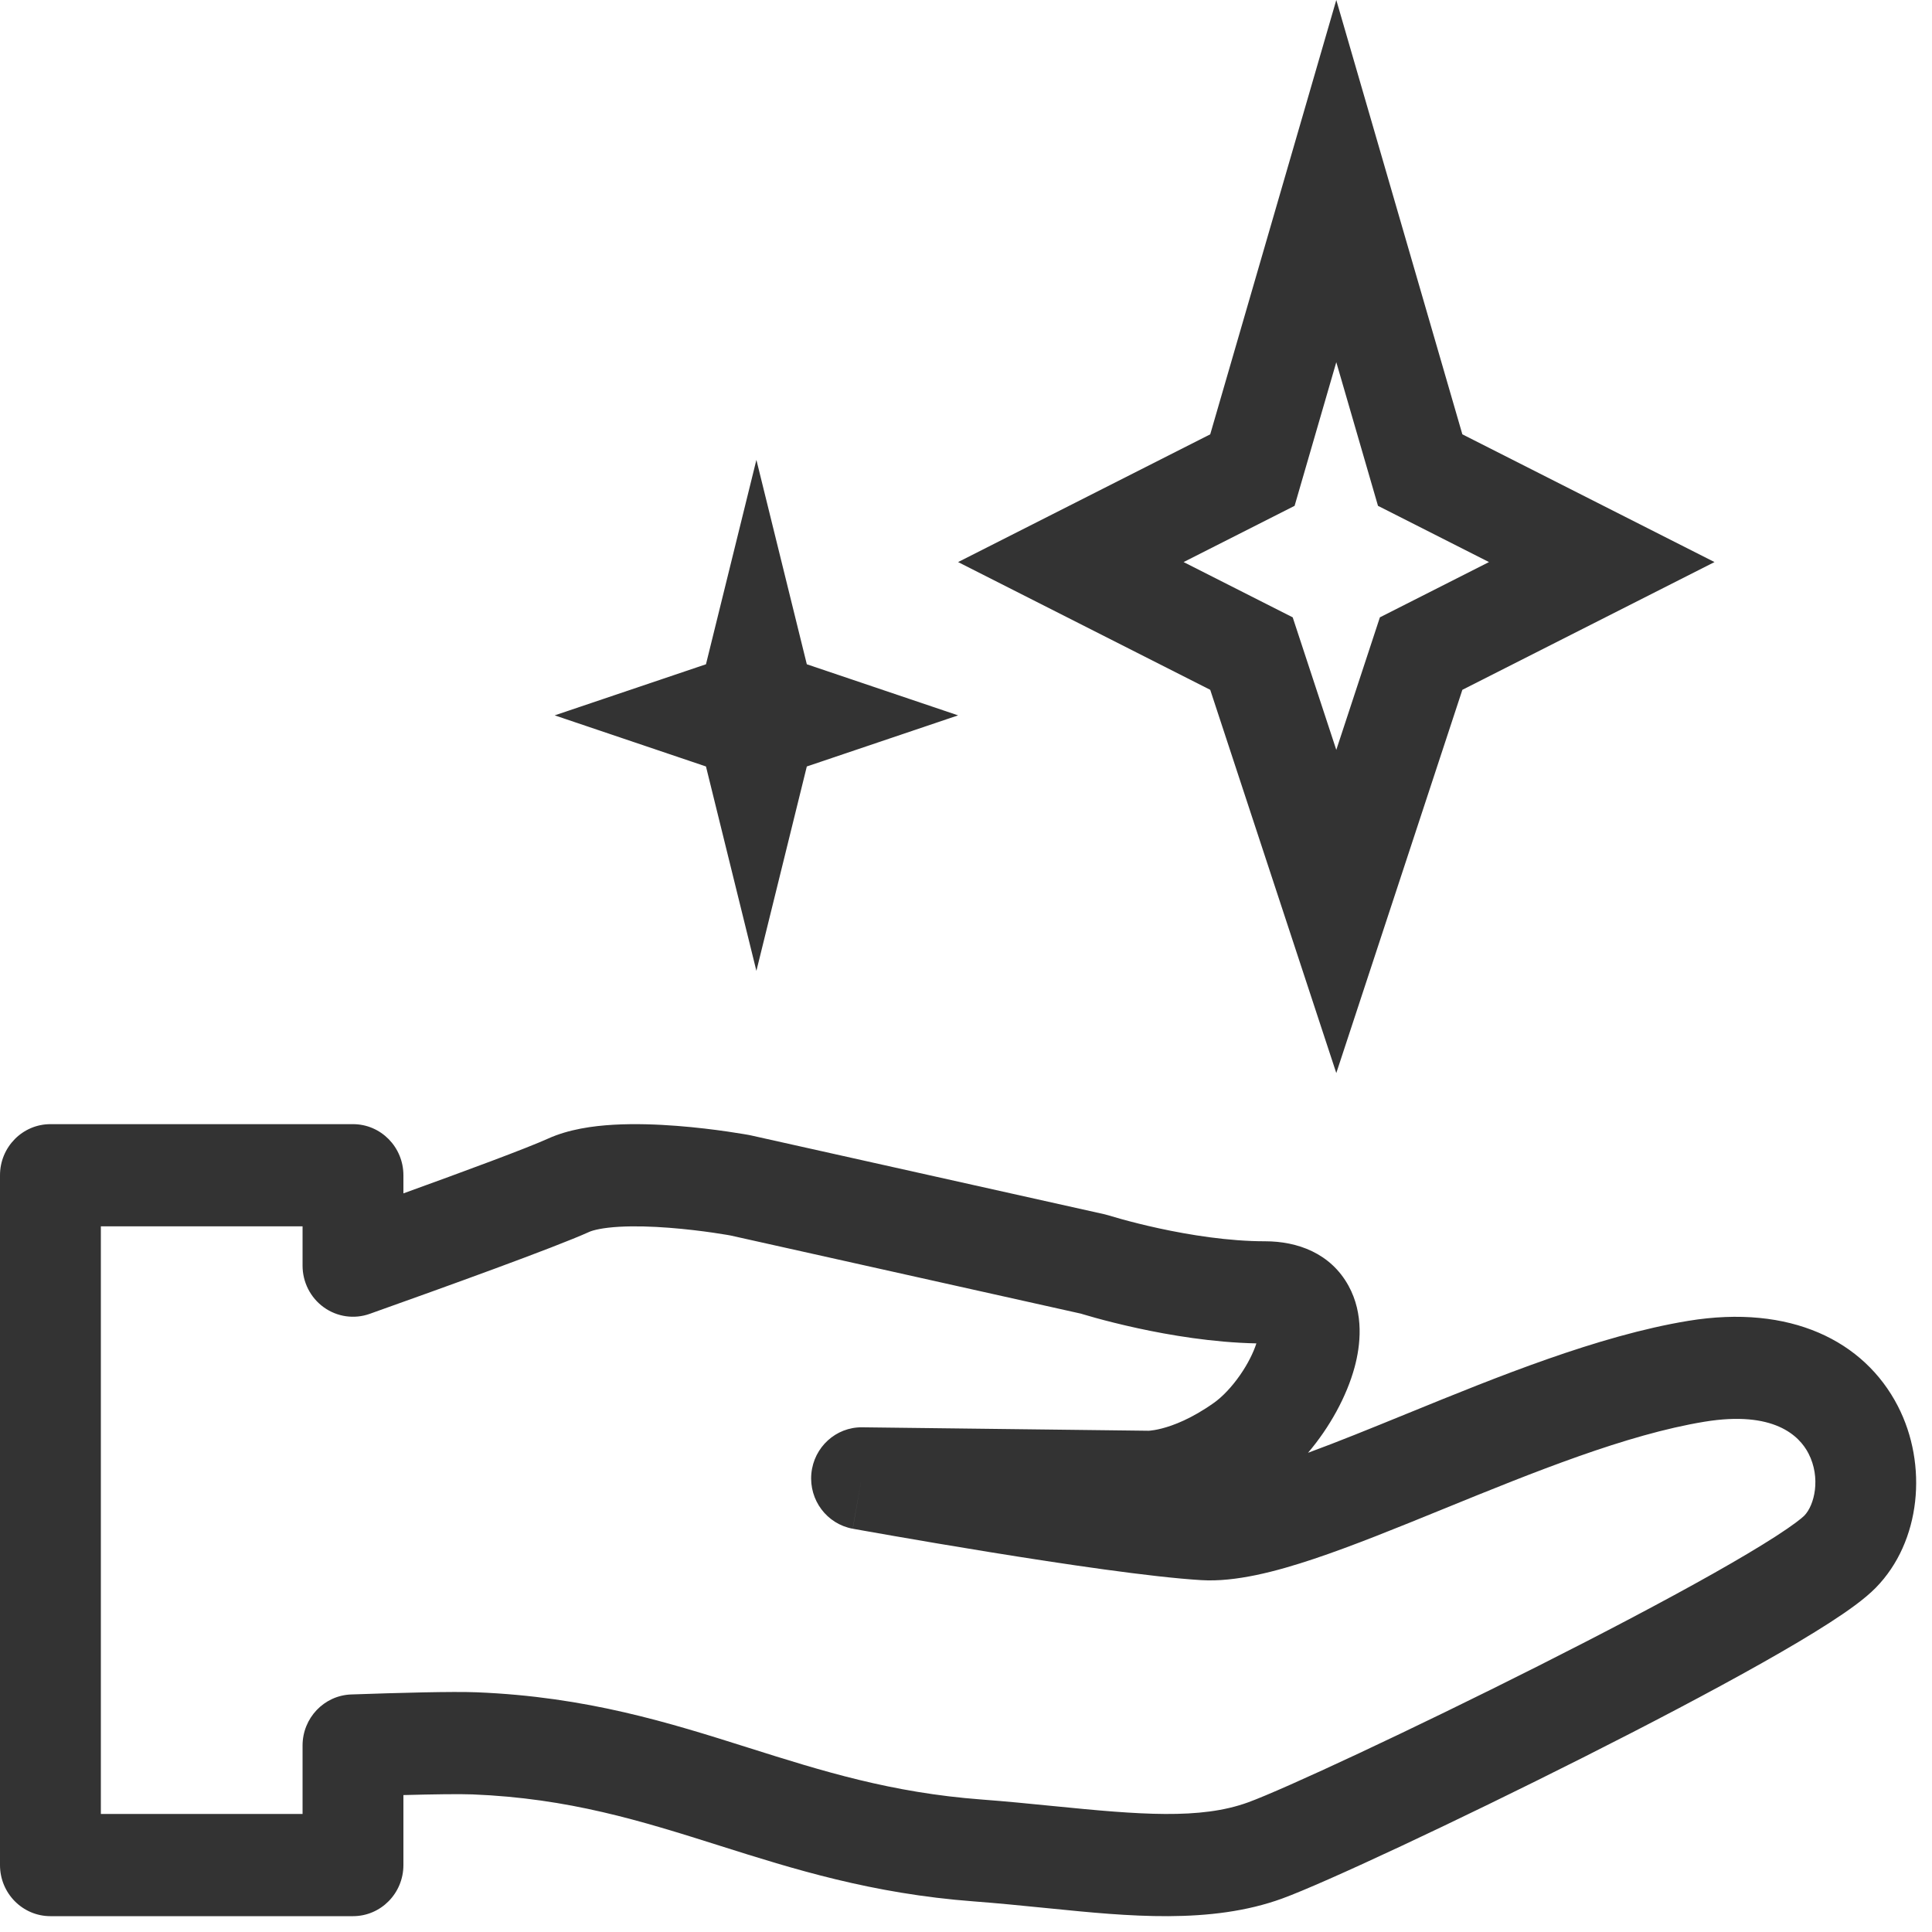 <svg xmlns="http://www.w3.org/2000/svg" xmlns:xlink="http://www.w3.org/1999/xlink" width="122" height="122"><path fill="#333" transform="translate(35.027 29.04)" d="M9.553 19.36L0 16.133L9.553 12.907L12.737 0L15.921 12.907L25.474 16.133L15.921 19.36L12.737 32.267L9.553 19.36Z" fill-rule="evenodd"></path><path fill="#333" transform="translate(60.501 0)" d="M21.249 31.942L14.24 35.493L21.129 38.983L23.882 47.353L26.635 38.983L33.524 35.493L26.515 31.942L23.882 22.871L21.249 31.942ZM15.921 27.427L0 35.493L15.921 43.56L23.882 67.76L31.843 43.56L47.764 35.493L31.843 27.427L23.882 0L15.921 27.427Z" fill-rule="evenodd"></path><path fill="#333" transform="translate(0 70.987)" d="M0 3.227C0 1.445 1.426 0 3.184 0L22.29 0C24.049 0 25.474 1.445 25.474 3.227L25.474 4.371C29.364 2.965 33.267 1.52 34.604 0.914C35.921 0.317 37.451 0.111 38.74 0.037C40.093 -0.04 41.499 0.013 42.734 0.108C43.979 0.204 45.11 0.347 45.927 0.465C46.337 0.524 46.672 0.578 46.908 0.618C47.027 0.637 47.12 0.653 47.186 0.665L47.264 0.679L47.287 0.683L47.298 0.685C47.298 0.685 47.299 0.686 46.726 3.859L47.298 0.685C47.335 0.692 47.373 0.7 47.41 0.708L69.752 5.692C69.842 5.712 69.932 5.736 70.02 5.764C70.02 5.764 70.019 5.764 70.02 5.764L70.026 5.766L70.06 5.777L70.218 5.824C70.361 5.867 70.578 5.931 70.857 6.007C71.417 6.162 72.222 6.37 73.181 6.578C75.127 7 77.587 7.396 79.889 7.396C81.92 7.396 84.021 8.142 85.155 10.206C86.138 11.996 85.911 13.972 85.539 15.349C85.037 17.201 83.956 19.155 82.598 20.752C84.469 20.066 86.543 19.221 88.785 18.306L88.988 18.224C94.459 15.991 100.915 13.357 106.607 12.421C113.048 11.362 117.717 13.676 119.845 17.806C121.755 21.512 121.3 26.368 118.452 29.272C117.741 29.997 116.65 30.764 115.541 31.479C114.361 32.241 112.905 33.102 111.284 34.016C108.039 35.846 104.02 37.951 99.983 39.986C91.985 44.02 83.614 47.935 80.966 48.9C76.455 50.543 71.2 50.016 66.323 49.526C66.18 49.512 66.038 49.498 65.896 49.484C64.444 49.339 62.989 49.193 61.5 49.081C55.036 48.594 50.083 47.029 45.489 45.577L45.411 45.552C40.47 43.99 35.934 42.568 29.844 42.324C29.031 42.292 27.398 42.315 25.474 42.366L25.474 46.787C25.474 48.569 24.049 50.013 22.29 50.013L3.184 50.013C1.426 50.013 0 48.569 0 46.787L0 3.227ZM54.405 22.37L53.845 25.546C52.214 25.25 51.079 23.737 51.235 22.066C51.392 20.394 52.787 19.123 54.443 19.143L72.48 19.36C72.493 19.36 72.507 19.361 72.52 19.361C72.536 19.36 72.568 19.359 72.615 19.355C72.749 19.343 73.007 19.309 73.368 19.216C74.084 19.032 75.241 18.603 76.665 17.591C77.171 17.232 77.773 16.616 78.317 15.83C78.803 15.129 79.15 14.424 79.337 13.844C76.587 13.788 73.868 13.326 71.848 12.888C70.756 12.651 69.837 12.414 69.186 12.235C68.86 12.145 68.6 12.069 68.417 12.014C68.355 11.996 68.302 11.98 68.258 11.966L46.104 7.025L46.091 7.023C46.043 7.014 45.969 7.001 45.871 6.985C45.675 6.952 45.386 6.905 45.027 6.853C44.305 6.749 43.32 6.625 42.252 6.543C41.174 6.46 40.072 6.425 39.101 6.48C38.066 6.54 37.458 6.69 37.204 6.805C35.056 7.779 28.018 10.316 23.345 11.979C22.371 12.326 21.291 12.172 20.449 11.567C19.606 10.962 19.106 9.981 19.106 8.935L19.106 6.453L6.369 6.453L6.369 43.56L19.106 43.56L19.106 39.238C19.106 37.499 20.465 36.073 22.18 36.013C25.224 35.907 28.581 35.815 30.095 35.876C37.068 36.155 42.296 37.808 47.222 39.365L47.307 39.392C51.921 40.85 56.273 42.216 61.973 42.646C63.544 42.764 65.068 42.916 66.505 43.06L66.521 43.061C71.972 43.606 75.8 43.924 78.812 42.827C81.05 42.012 89.087 38.273 97.146 34.209C101.138 32.196 105.061 30.14 108.187 28.377C109.752 27.494 111.088 26.701 112.122 26.035C113.228 25.322 113.774 24.887 113.935 24.723C114.578 24.067 114.996 22.338 114.2 20.793C113.623 19.673 112.009 18.071 107.628 18.791C102.71 19.6 96.877 21.962 91.163 24.293L91.096 24.32C88.265 25.475 85.457 26.62 82.975 27.45C80.57 28.254 78.022 28.924 75.861 28.794C72.707 28.605 67.135 27.775 62.499 27.024C60.149 26.644 57.987 26.274 56.414 26C55.626 25.863 54.986 25.75 54.541 25.671L54.027 25.579L53.848 25.546C53.848 25.546 53.845 25.546 54.405 22.37Z" fill-rule="evenodd"></path></svg>